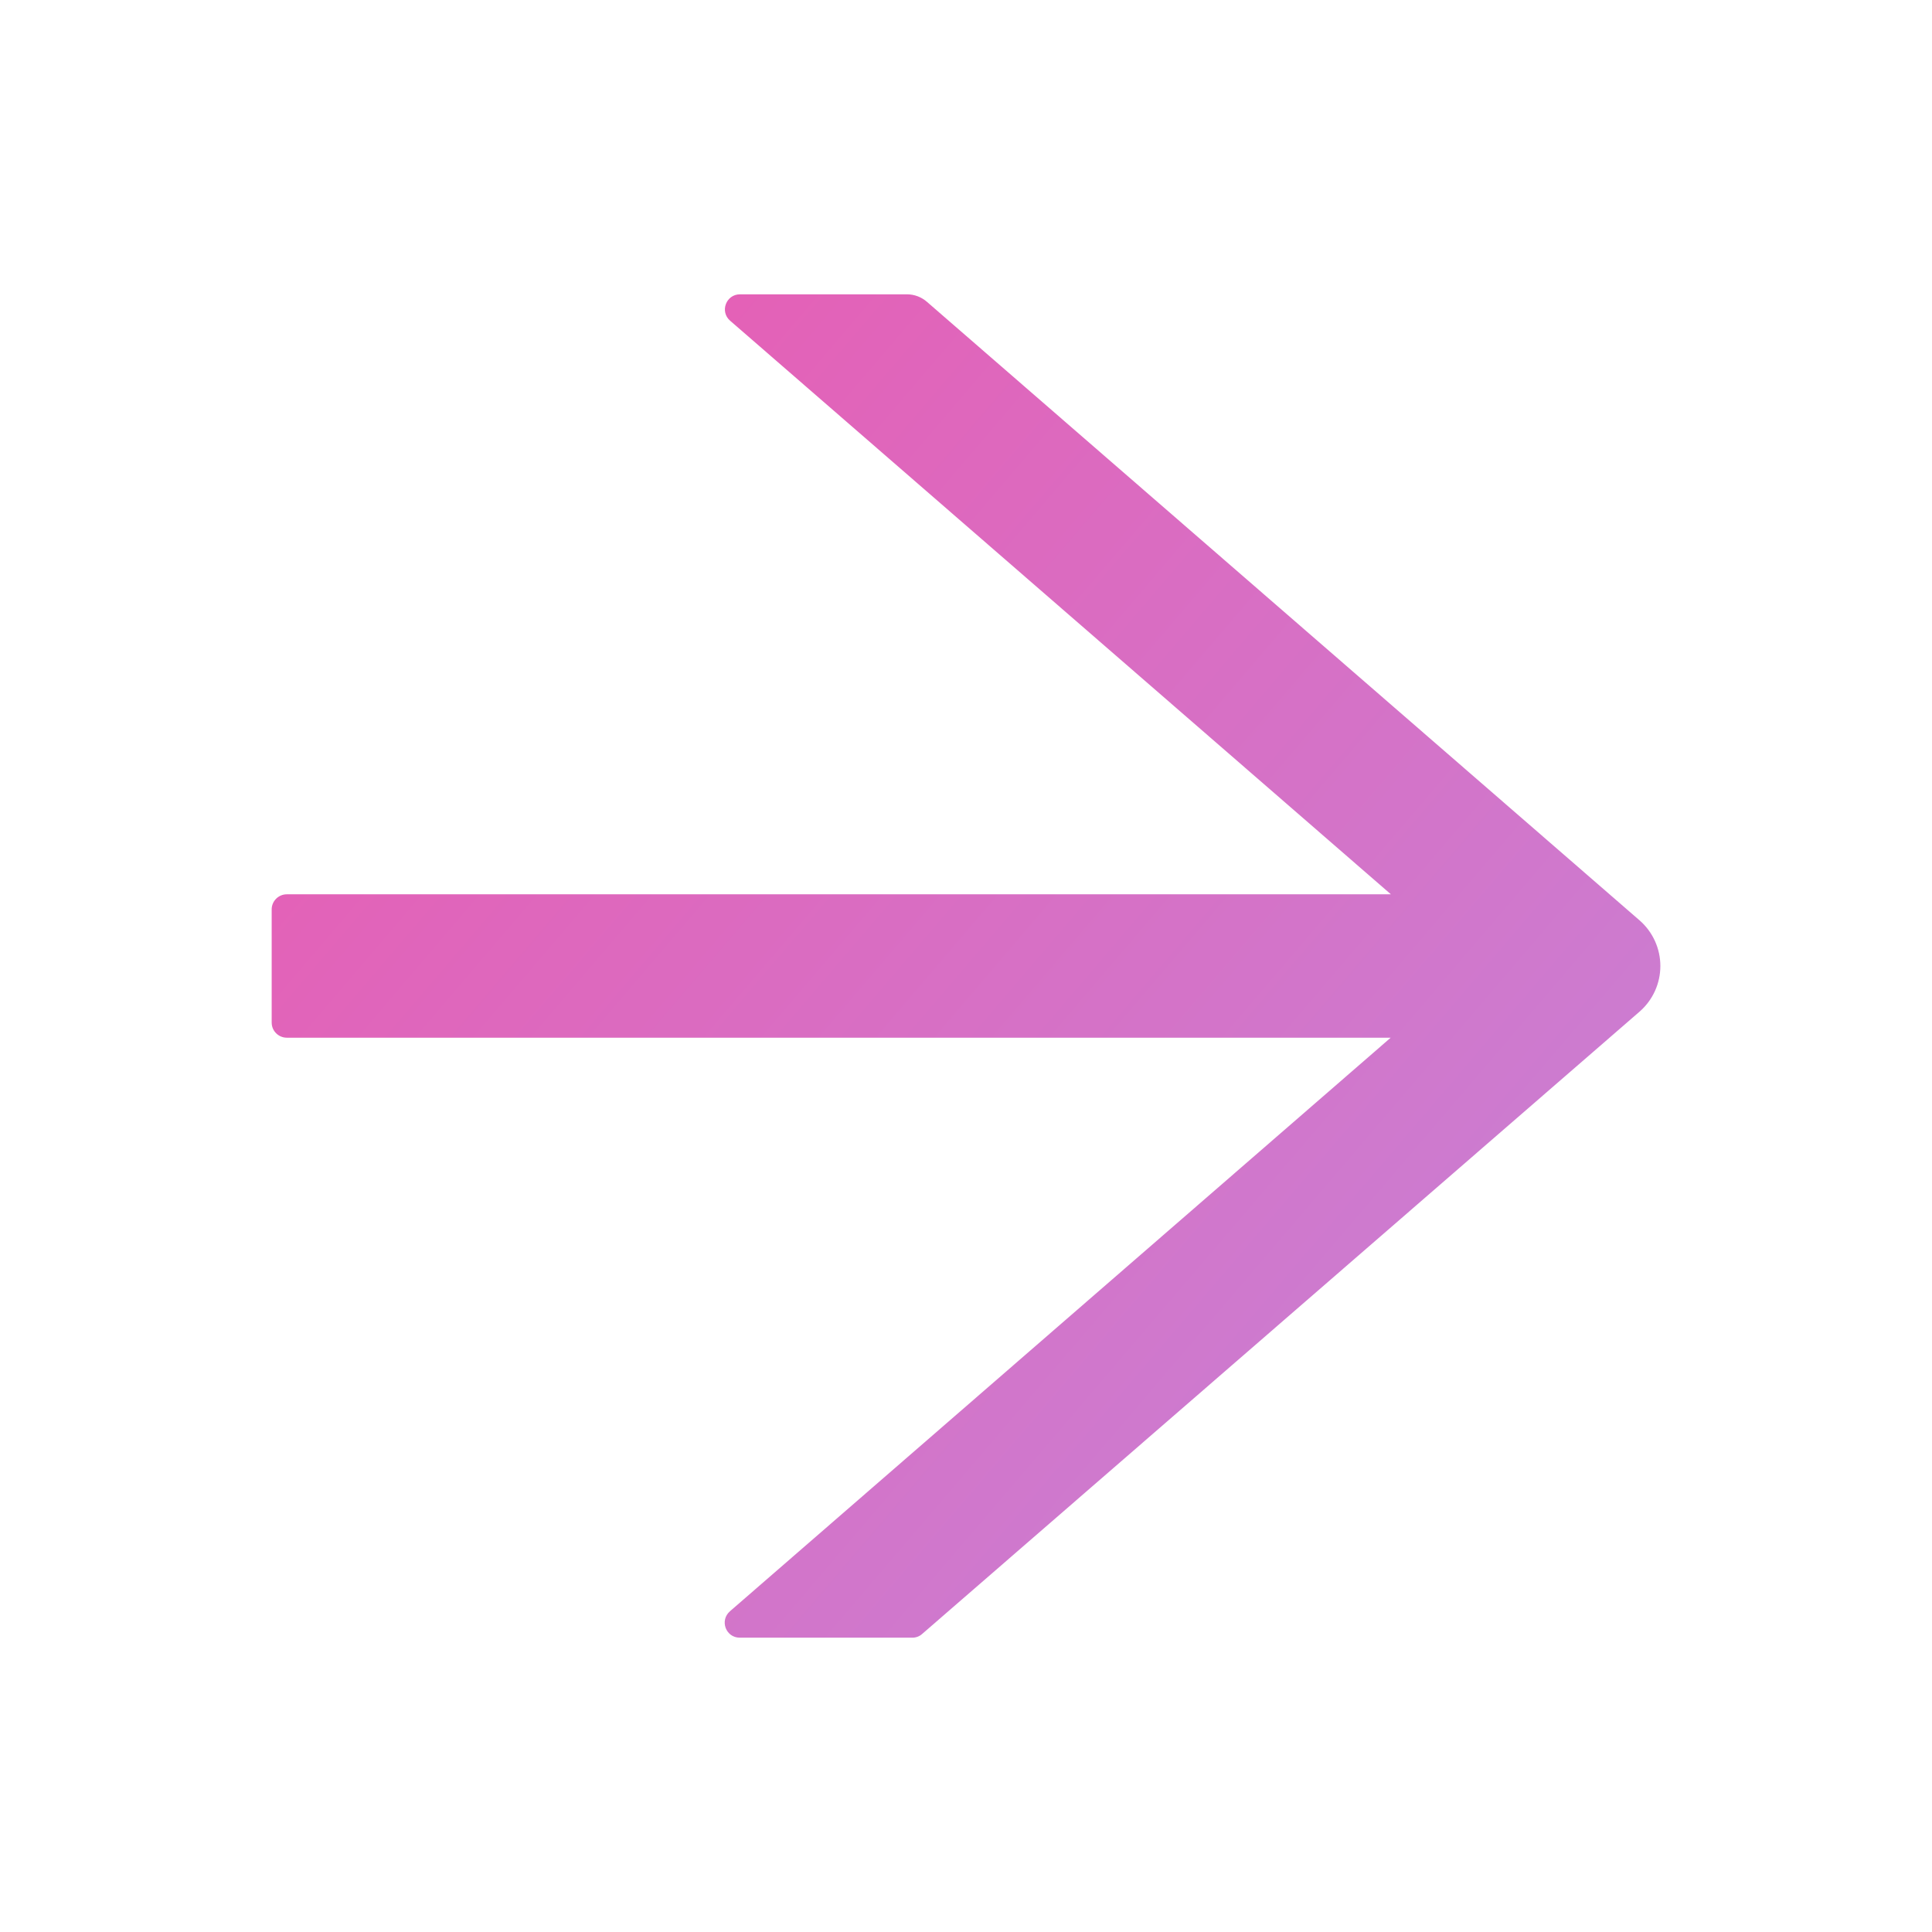 <?xml version="1.0" encoding="UTF-8"?> <svg xmlns="http://www.w3.org/2000/svg" width="100" height="100" viewBox="0 0 100 100" fill="none"> <path d="M84.863 47.637L47.969 15.615C47.685 15.371 47.324 15.234 46.943 15.234H38.301C37.578 15.234 37.246 16.133 37.793 16.602L71.992 46.289H14.844C14.414 46.289 14.062 46.641 14.062 47.07V52.93C14.062 53.359 14.414 53.711 14.844 53.711H71.982L37.783 83.398C37.236 83.877 37.568 84.766 38.291 84.766H47.227C47.412 84.766 47.598 84.697 47.734 84.57L84.863 52.363C85.201 52.069 85.472 51.706 85.658 51.298C85.844 50.891 85.94 50.448 85.94 50C85.94 49.552 85.844 49.109 85.658 48.702C85.472 48.294 85.201 47.931 84.863 47.637Z" fill="url(#paint0_linear_2761_27)"></path> <defs> <linearGradient id="paint0_linear_2761_27" x1="14.062" y1="15.234" x2="89.977" y2="80.036" gradientUnits="userSpaceOnUse"> <stop stop-color="#EB59AF"></stop> <stop offset="1" stop-color="#C485D9"></stop> </linearGradient> </defs> </svg> 